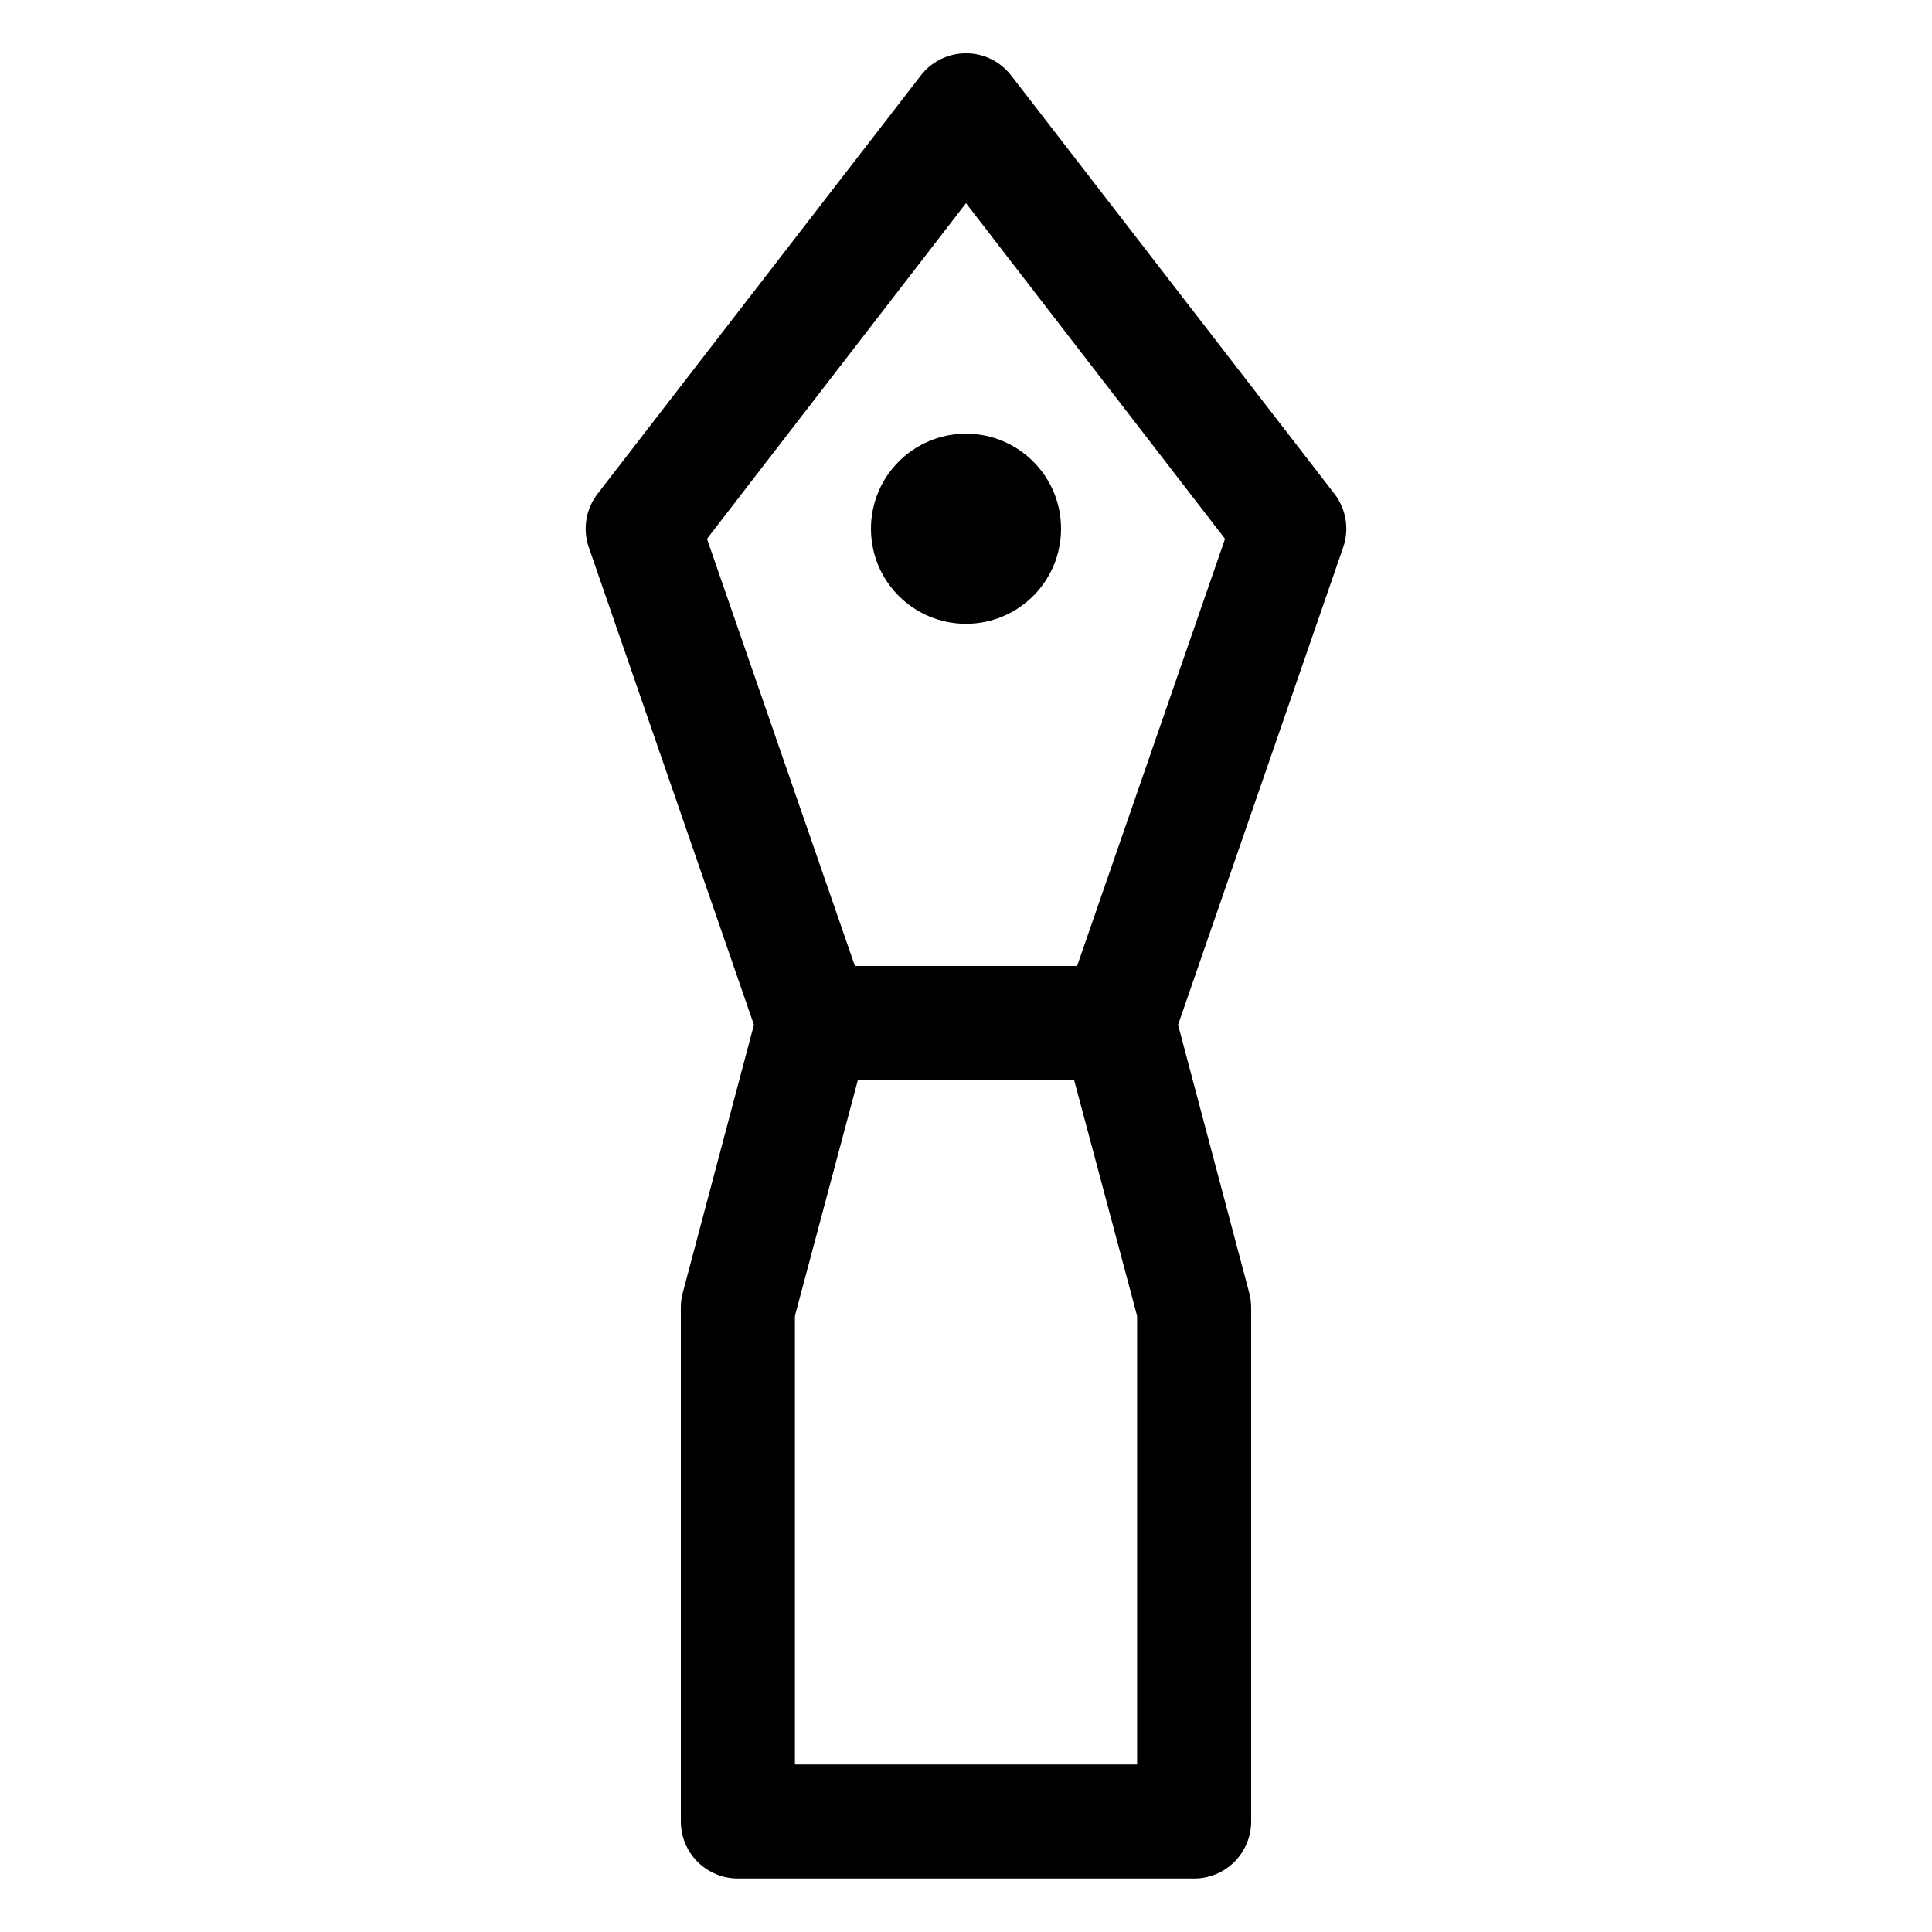 <?xml version="1.0" encoding="UTF-8"?>
<!-- The Best Svg Icon site in the world: iconSvg.co, Visit us! https://iconsvg.co -->
<svg fill="#000000" width="800px" height="800px" version="1.1" viewBox="144 144 512 512" xmlns="http://www.w3.org/2000/svg">
 <path d="m398.74 158.17c-4.227 0.352-8.113 2.465-10.707 5.824l-85.645 110.84c-3.125 4.023-4.016 9.352-2.363 14.172l43.77 126.58-18.895 71.164c-0.328 1.285-0.488 2.606-0.473 3.934v136.03c0 4.012 1.594 7.856 4.43 10.688 2.832 2.836 6.676 4.43 10.688 4.43h120.91c4.008 0 7.852-1.594 10.688-4.43 2.832-2.832 4.426-6.676 4.426-10.688v-136.03c0.016-1.328-0.145-2.648-0.473-3.934l-18.895-71.164 43.77-126.58c1.652-4.82 0.762-10.148-2.359-14.172l-85.648-110.84c-3.137-4.062-8.113-6.254-13.227-5.824zm1.262 39.672 68.641 88.953-39.199 113.2h-58.883l-39.203-113.2zm0 61.09c-13.914 0-25.191 11.277-25.191 25.188 0 13.914 11.277 25.191 25.191 25.191 13.91 0 25.188-11.277 25.188-25.191 0-13.91-11.277-25.188-25.188-25.188zm-28.656 171.29h57.309l16.688 62.504v118.87h-90.684v-118.87z"/>
</svg>